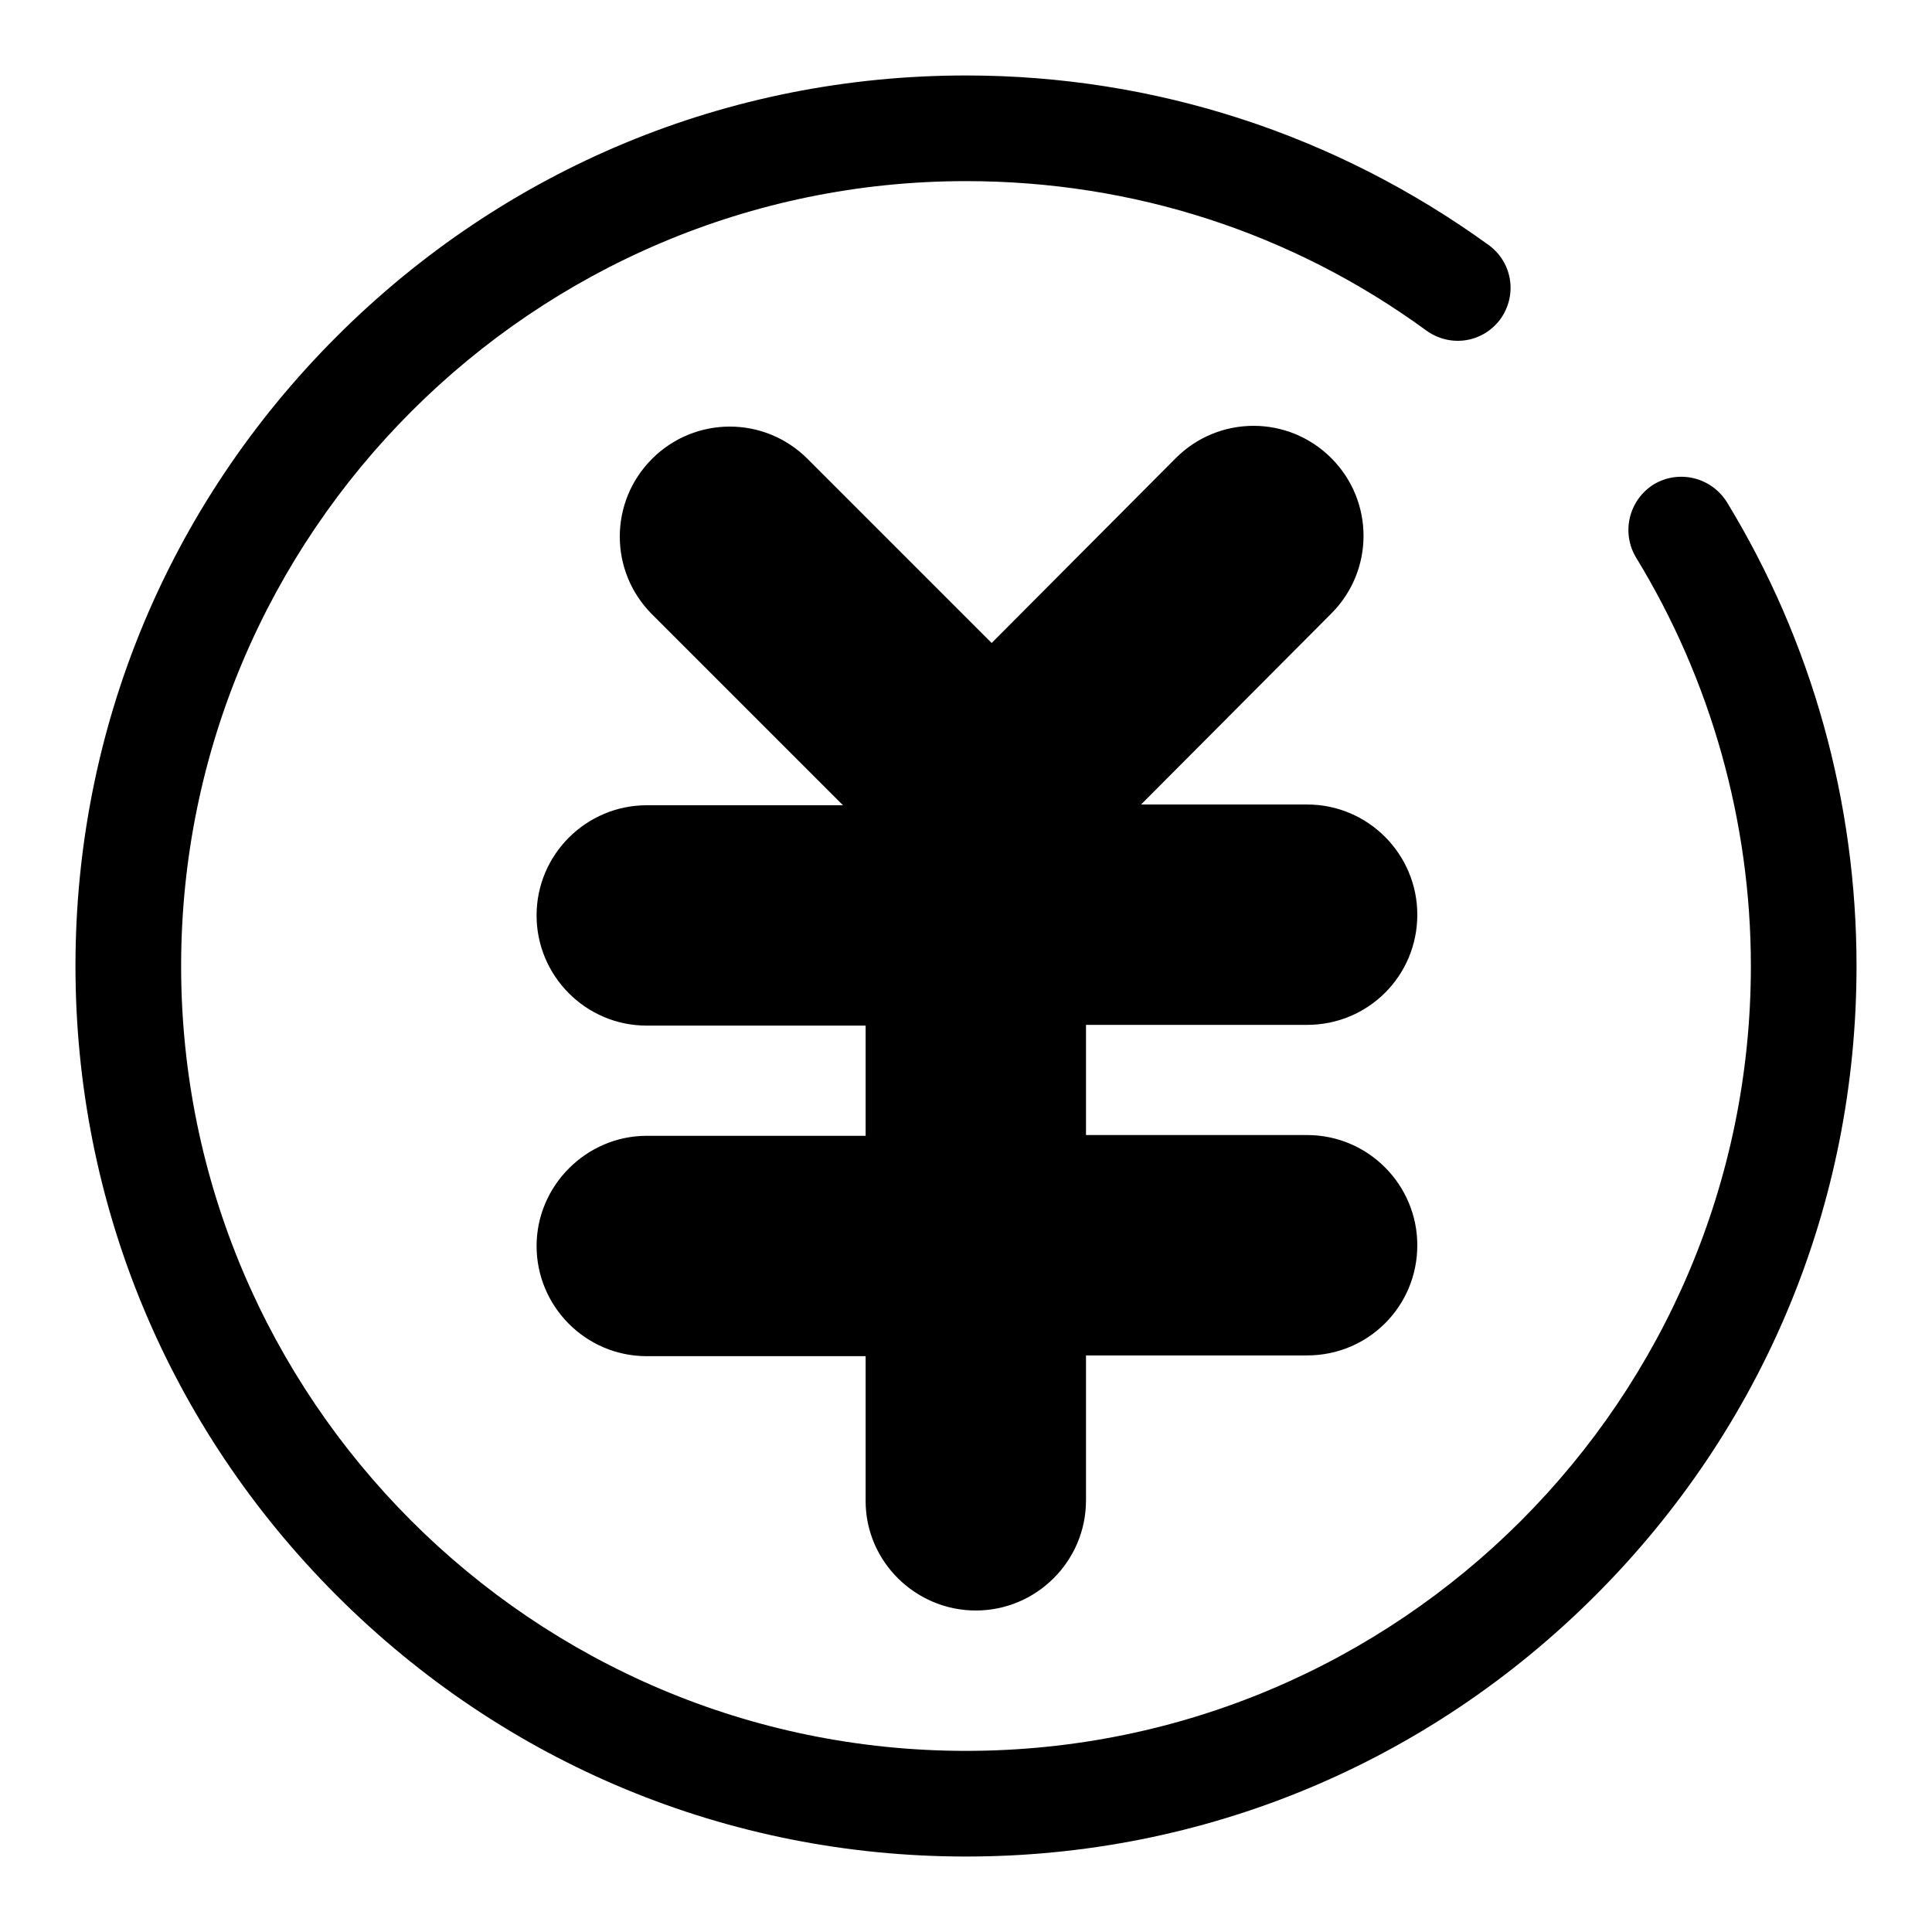 <?xml version="1.0" encoding="utf-8"?>
<!-- Svg Vector Icons : http://www.onlinewebfonts.com/icon -->
<!DOCTYPE svg PUBLIC "-//W3C//DTD SVG 1.1//EN" "http://www.w3.org/Graphics/SVG/1.1/DTD/svg11.dtd">
<svg version="1.1" xmlns="http://www.w3.org/2000/svg" xmlns:xlink="http://www.w3.org/1999/xlink" x="0px" y="0px" viewBox="0 0 256 256" enable-background="new 0 0 256 256" xml:space="preserve">
<g><g><path fill="#000000" d="M128,246c-31.5,0-61.1-12.3-83.4-34.6C22.3,189.1,10,159.5,10,128c0-31.5,12.3-61.1,34.6-83.4C66.9,22.3,96.5,10,128,10c25,0,49,7.8,69.3,22.5c3.1,2.3,3.8,6.6,1.5,9.8c-2.3,3.1-6.6,3.8-9.8,1.5c-17.8-13-38.9-19.8-61-19.8C70.7,24,24,70.7,24,128s46.6,104,104,104s104-46.6,104-104c0-19.1-5.3-37.9-15.2-54.1c-2-3.3-1-7.6,2.3-9.7c3.3-2,7.6-1,9.7,2.3C240.1,85,246,106.3,246,128c0,31.5-12.3,61.1-34.6,83.4C189.1,233.7,159.5,246,128,246L128,246L128,246z M129.3,213.4c8,0,14.6-6.5,14.6-14.6v-19.2h29.3c8.1,0,14.6-6.5,14.6-14.6c0-8-6.5-14.6-14.6-14.6h-29.3v-14.6h29.3c8.1,0,14.6-6.5,14.6-14.6c0-8-6.5-14.6-14.6-14.6h-22l25.2-25.3c5.7-5.7,5.7-14.9,0-20.6c-5.7-5.7-14.9-5.7-20.6,0l-24.4,24.5l-24.4-24.4c-5.7-5.7-14.9-5.7-20.6,0c-5.7,5.7-5.7,14.9,0,20.6l25.3,25.3H85.7c-8,0-14.6,6.5-14.6,14.6c0,8,6.5,14.6,14.6,14.6h29v14.6h-29c-8,0-14.6,6.6-14.6,14.6c0,8,6.5,14.6,14.6,14.6h29v19.2C114.7,206.9,121.3,213.4,129.3,213.4L129.3,213.4L129.3,213.4z"/></g></g>
</svg>